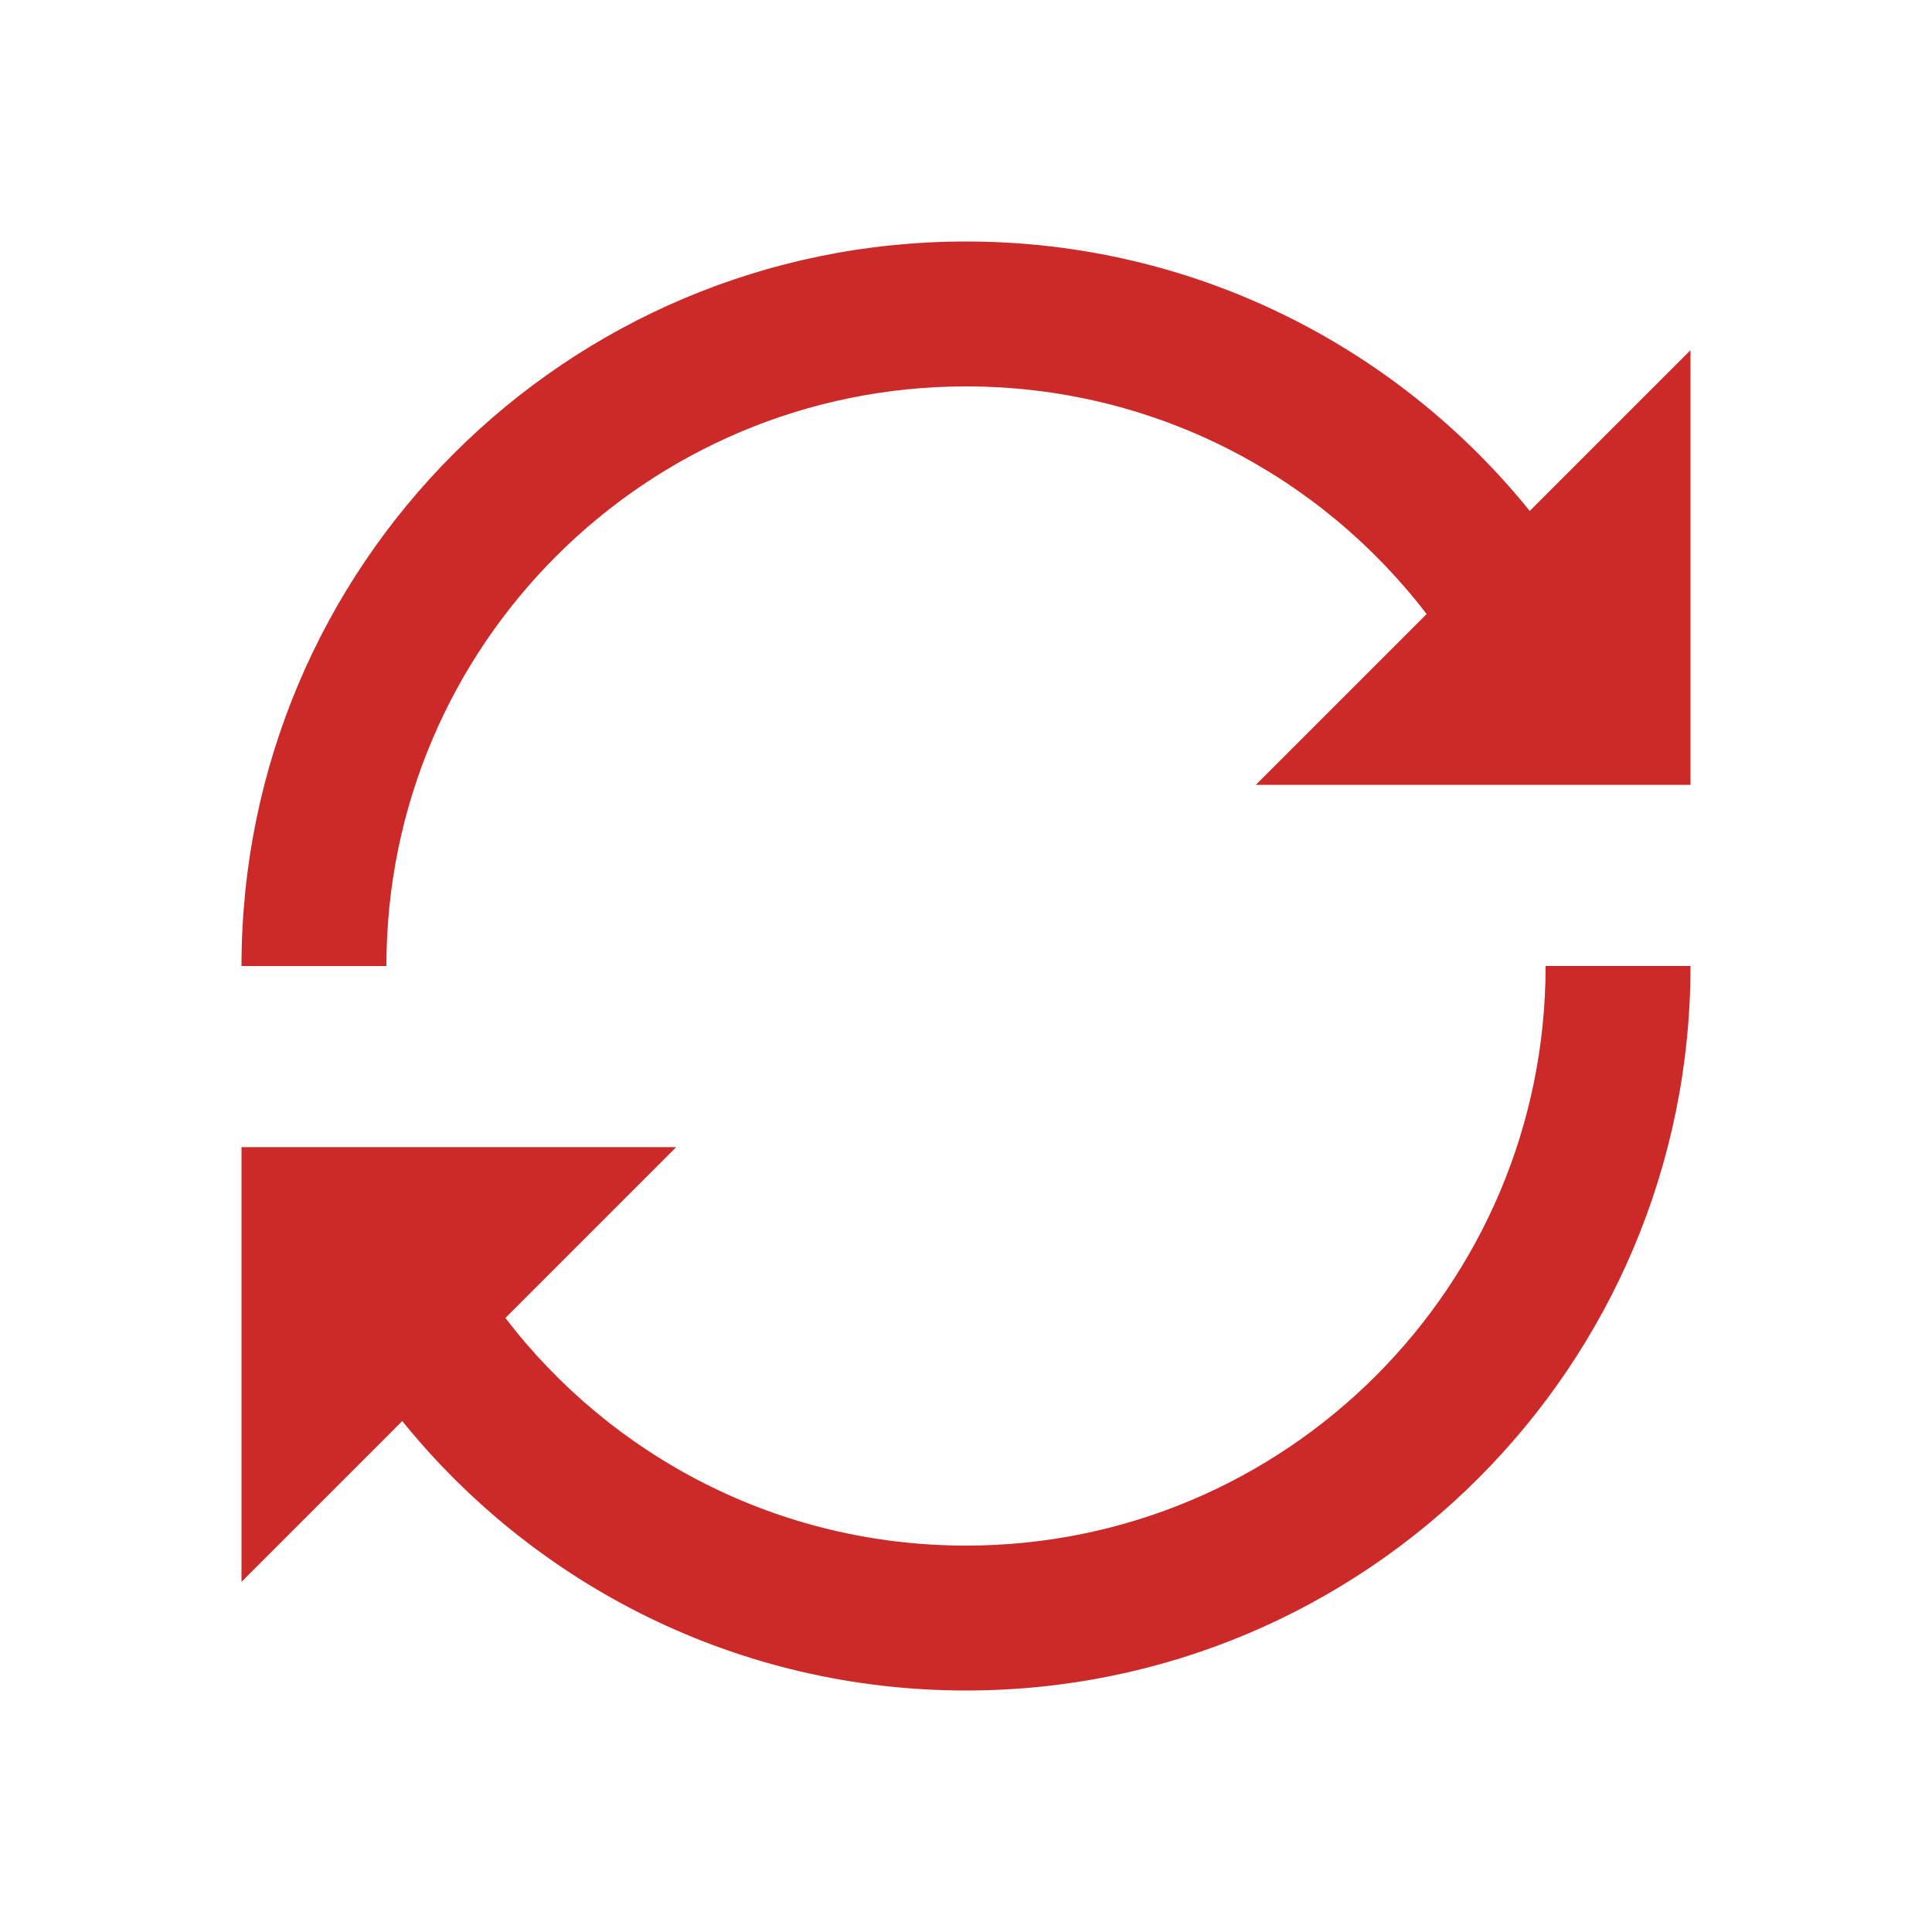 <svg width="24" height="24" viewBox="0 0 24 24" fill="none" xmlns="http://www.w3.org/2000/svg">
<path d="M12 4.8C14.331 4.8 16.404 5.907 17.722 7.628L15.6 9.75H21V4.35L19.003 6.347C17.355 4.307 14.83 3 12 3C7.029 3 3 7.029 3 12H4.8C4.8 8.024 8.024 4.8 12 4.8ZM19.2 12C19.2 15.976 15.976 19.2 12 19.2C9.669 19.2 7.595 18.093 6.278 16.372L8.4 14.25H3V19.65L4.997 17.653C6.646 19.693 9.17 21 12 21C16.971 21 21 16.971 21 12H19.2Z" fill="#CC2929"/>
</svg>
